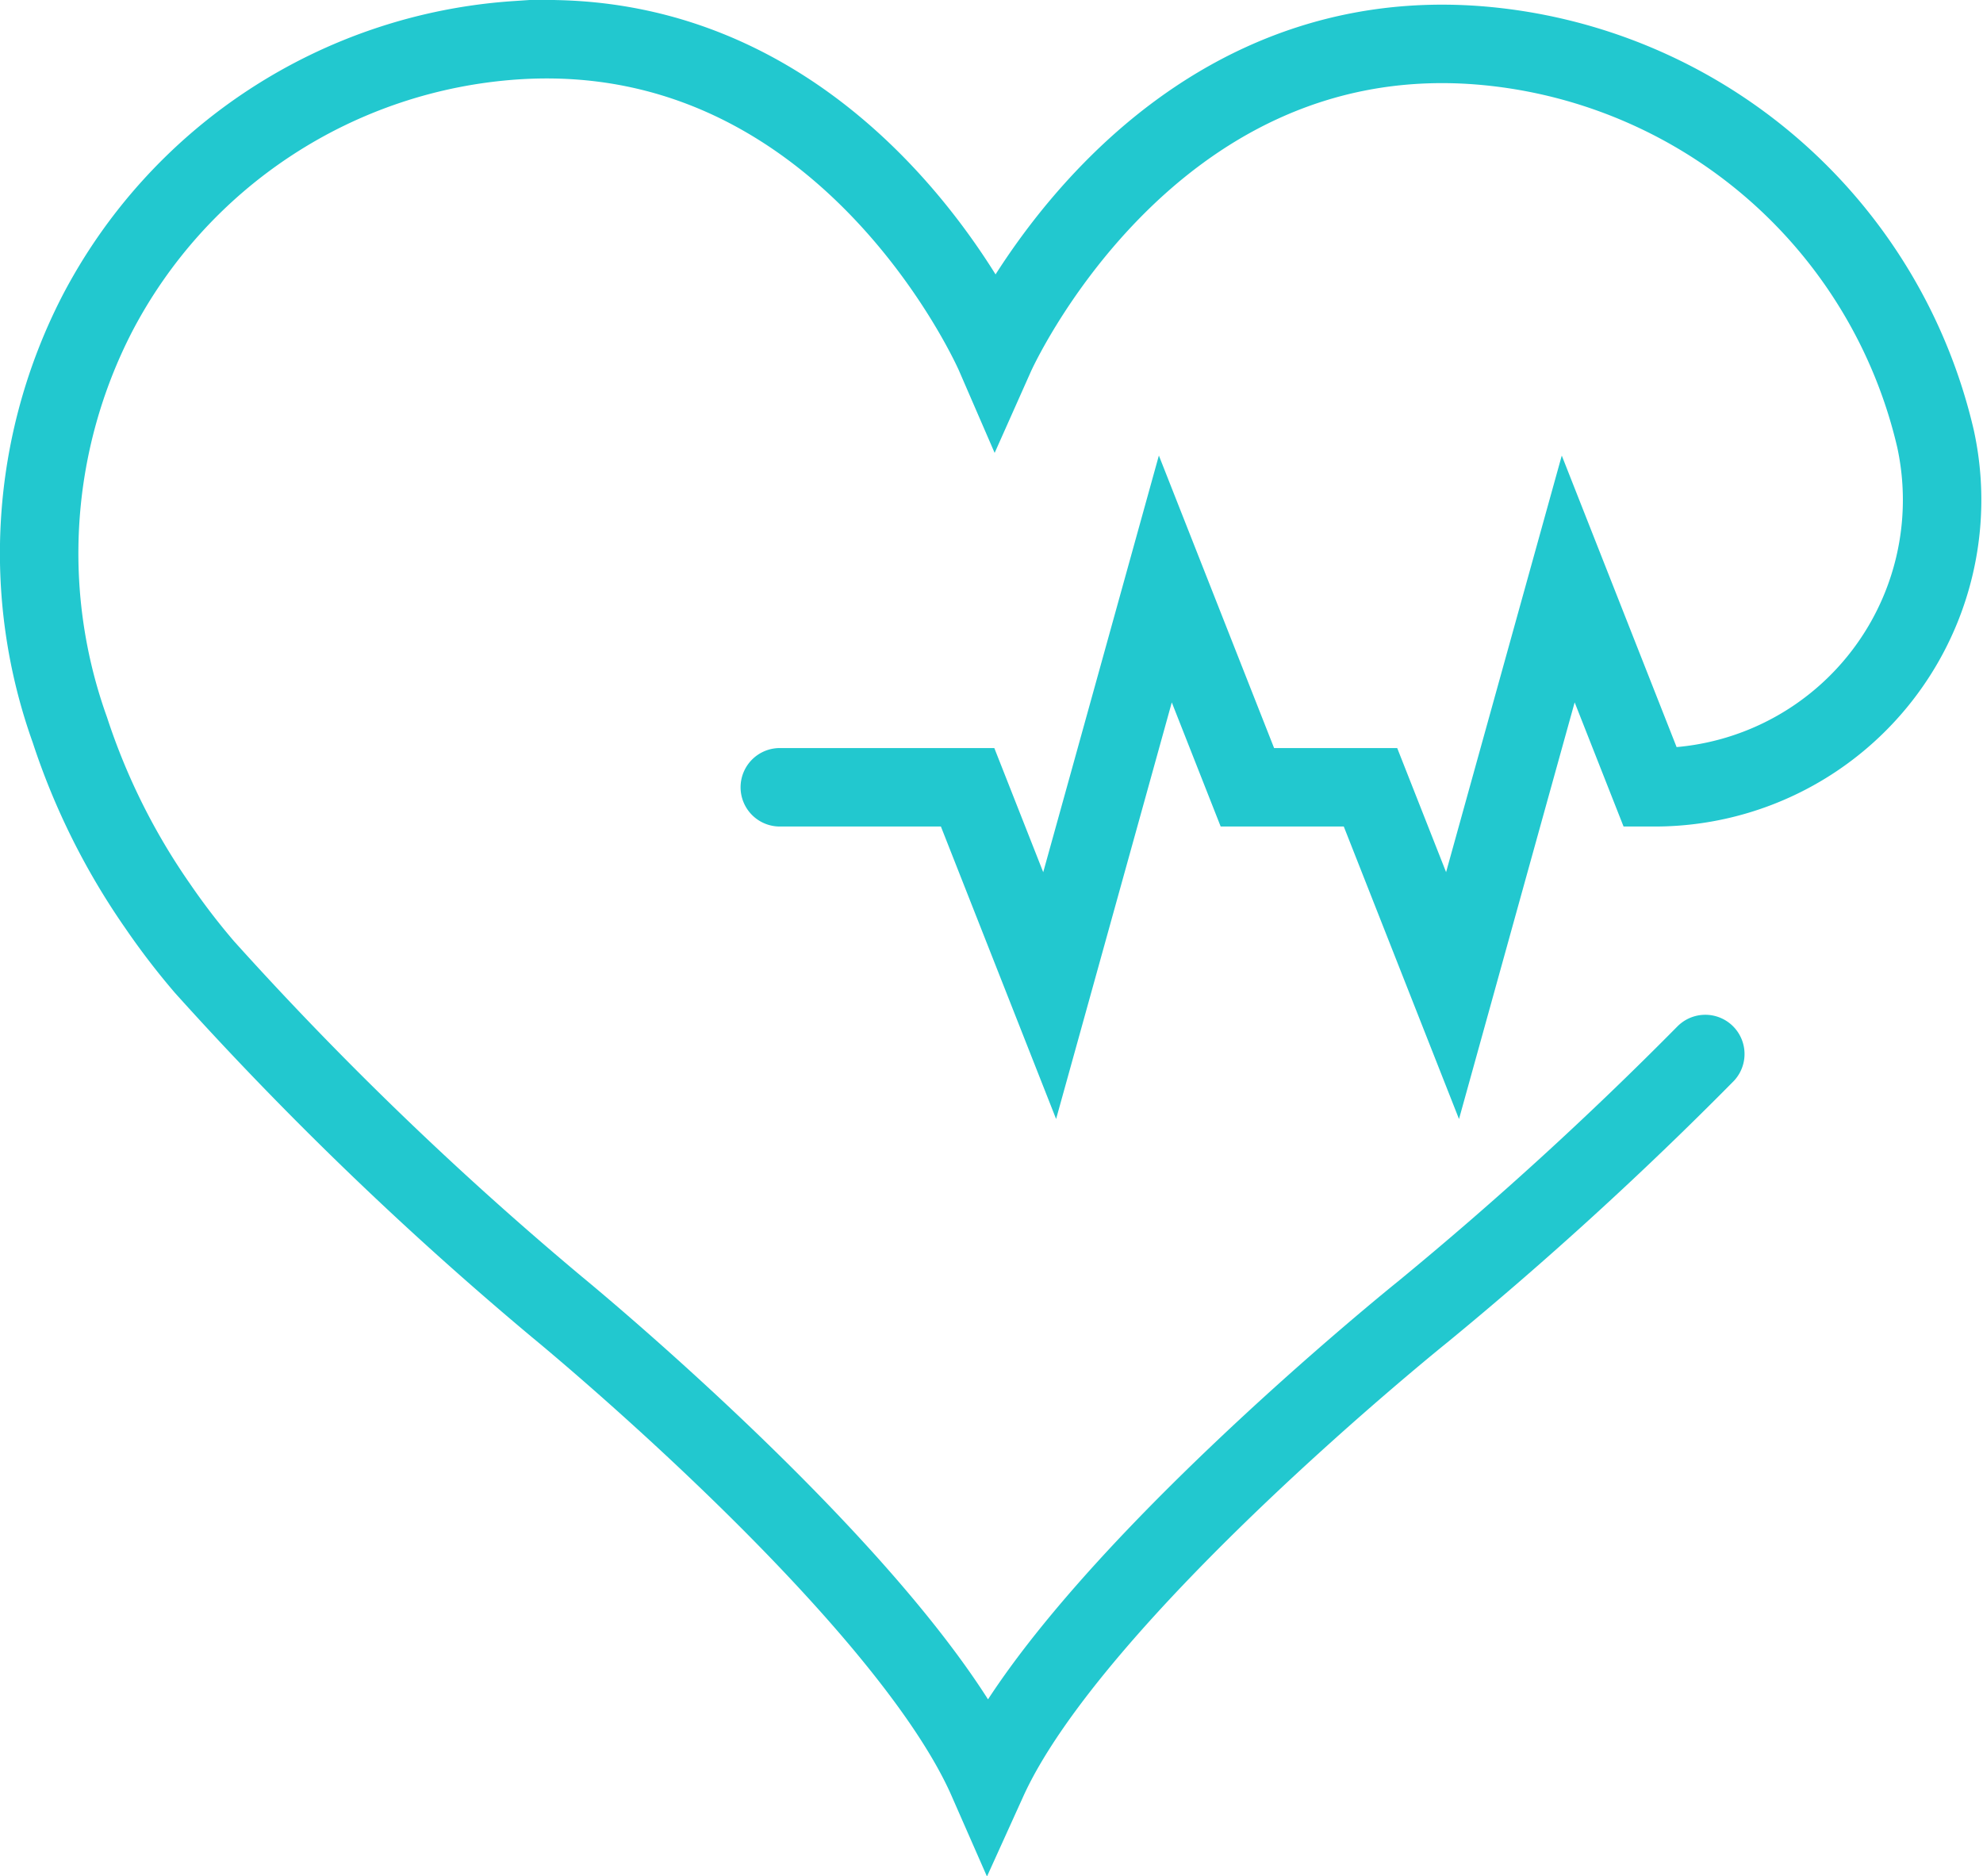 <svg xmlns="http://www.w3.org/2000/svg" width="39.174" height="37.066" viewBox="0 0 39.174 37.066">
  <g id="kardiolog" transform="translate(0.784 0.776)">
    <path d="M1585.185,518.546c-1-6.136,6.61-11.022,12.243-5.749,0,0-2.976-6.658-9.768-6.225a10.428,10.428,0,0,0-8.538,5.415,10.053,10.053,0,0,0-.551,8.208,13.176,13.176,0,0,0,1.8,3.487,14.055,14.055,0,0,0,.95,1.2,69.73,69.73,0,0,0,7.188,6.718s7.083,5.622,8.772,9.343A20.344,20.344,0,0,0,1592,527.8C1589.6,525.1,1585.82,522.462,1585.185,518.546Z" transform="translate(-1577.957 -506.552)" fill="none"/>
    <path d="M1592.578,521.328h3.71l1.621,4.115,1.143-4.115,1.142-4.115,1.621,4.115h2.432l1.621,4.115,1.142-4.115,1.143-4.115,1.621,4.115h.054a5.677,5.677,0,0,0,5.582-6.881,10.088,10.088,0,0,0-9.047-7.777c-6.579-.5-9.531,6.126-9.531,6.126s-2.885-6.658-9.469-6.225a10.087,10.087,0,0,0-8.276,5.415,10.336,10.336,0,0,0-.534,8.208,13.332,13.332,0,0,0,1.74,3.487,13.964,13.964,0,0,0,.921,1.2,68.5,68.5,0,0,0,6.968,6.718s6.867,5.622,8.5,9.343c1.677-3.7,8.6-9.254,8.6-9.254a73.111,73.111,0,0,0,5.579-5.091" transform="translate(-1577.957 -506.552)" fill="none" stroke="#22c8cf" stroke-linecap="round" stroke-miterlimit="10" stroke-width="1.55"/>
  </g>
</svg>
